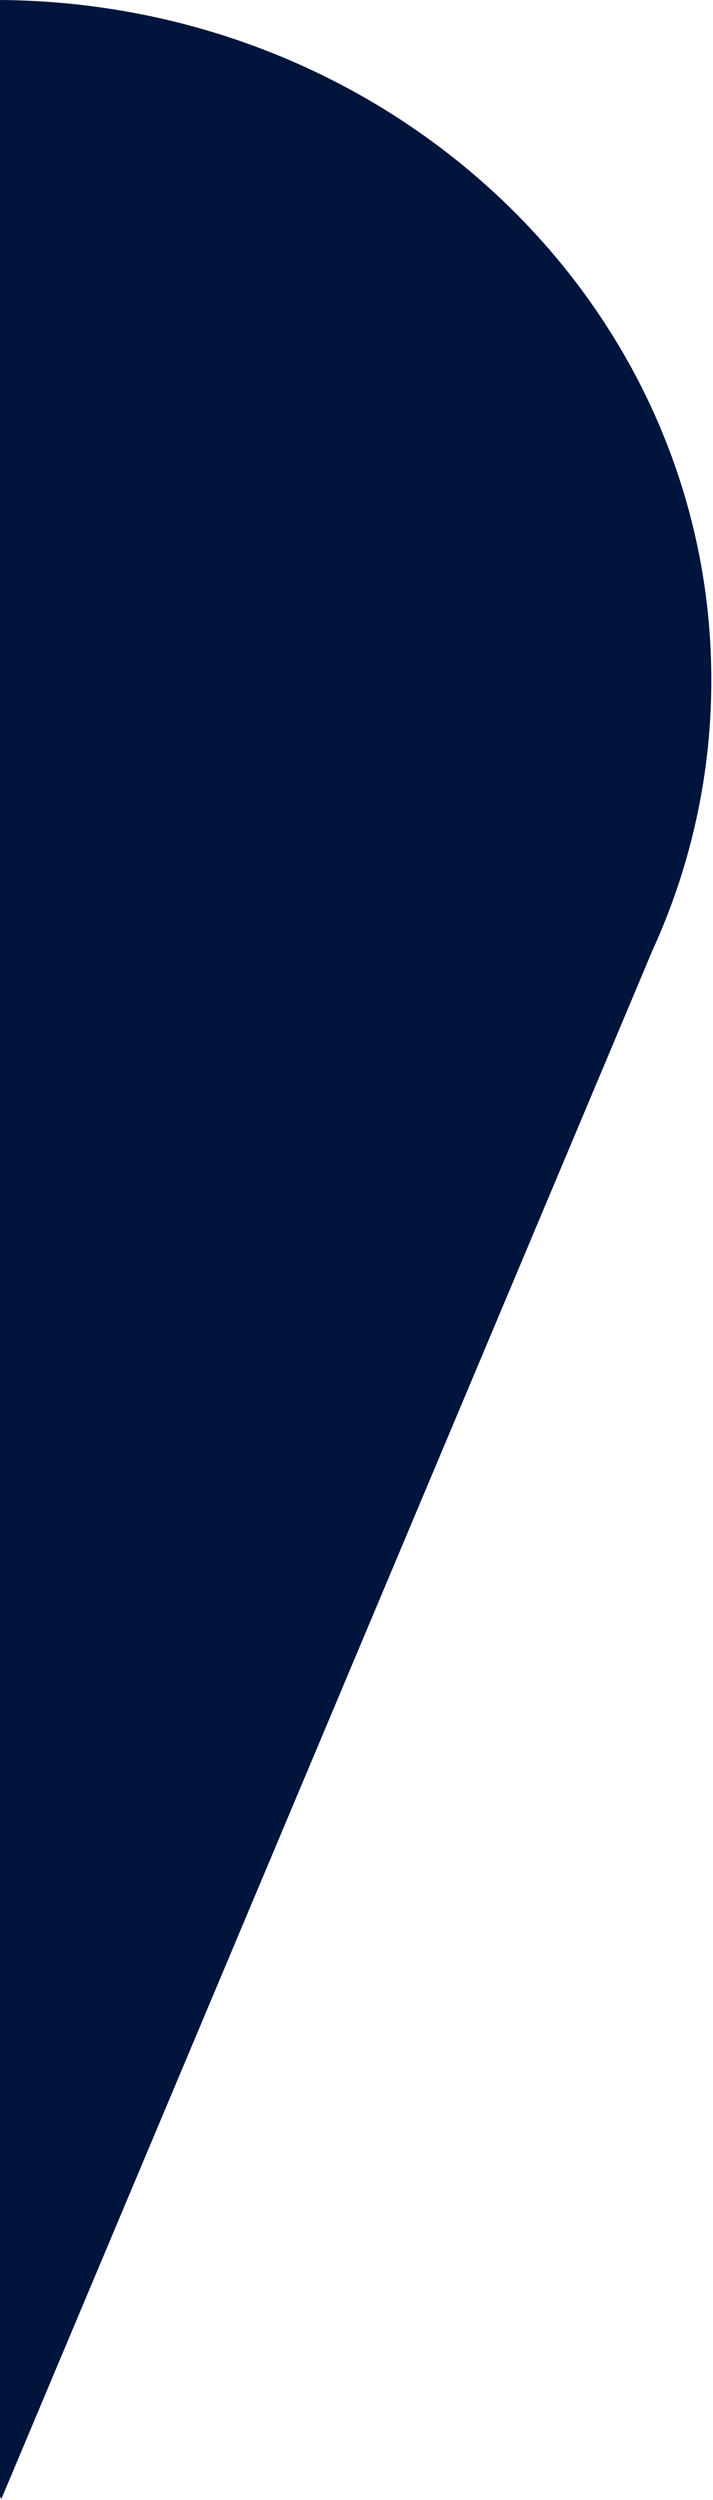 <svg width="255" height="893" viewBox="0 0 255 893" fill="none" xmlns="http://www.w3.org/2000/svg">
<path d="M0 0C139.653 1.017 253.147 107.986 254.396 240.793C254.726 275.775 247.197 309.245 233.312 339.57L0.452 892.701L0 891.646V0Z" fill="#01143C"/>
</svg>
